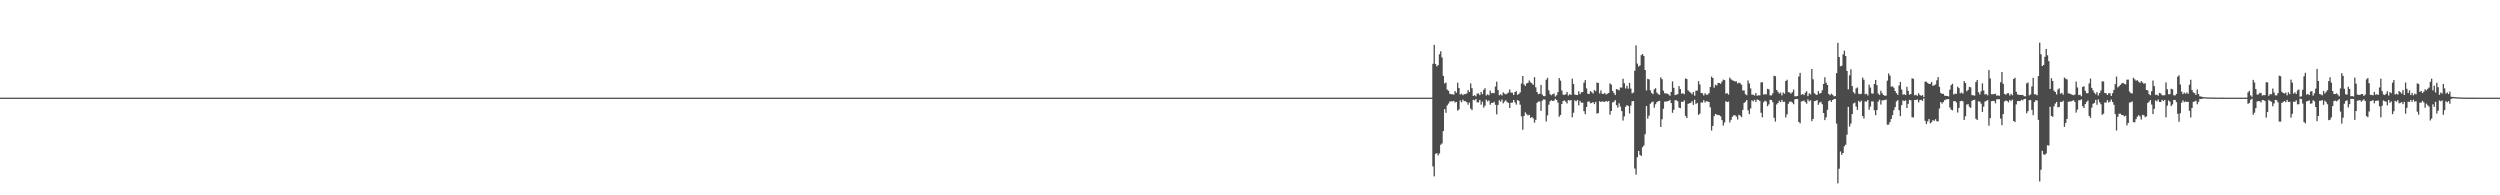 <?xml version="1.0" encoding="UTF-8"?>
<svg xmlns="http://www.w3.org/2000/svg" width="1920" height="150">
  <path d="M0 74.994h1v1.000H0zM1 74.995h1v1.000H1zM2 74.995h1v1.000H2zM3 74.994h1v1.000H3zM4 74.994h1v1.000H4zM5 74.994h1v1.000H5zM6 74.995h1v1.000H6zM7 74.995h1v1.000H7zM8 74.994h1v1.000H8zM9 74.994h1v1.000H9zM10 74.994h1v1.000H10zM11 74.993h1v1.000H11zM12 74.995h1v1.000H12zM13 74.994h1v1.000H13zM14 74.994h1v1.000H14zM15 74.994h1v1.000H15zM16 74.994h1v1.000H16zM17 74.994h1v1.000H17zM18 74.994h1v1.000H18zM19 74.993h1v1.000H19zM20 74.995h1v1.000H20zM21 74.994h1v1.000H21zM22 74.995h1v1.000H22zM23 74.995h1v1.000H23zM24 74.994h1v1.000H24zM25 74.994h1v1.000H25zM26 74.994h1v1.000H26zM27 74.994h1v1.000H27zM28 74.994h1v1.000H28zM29 74.994h1v1.000H29zM30 74.994h1v1.000H30zM31 74.995h1v1.000H31zM32 74.994h1v1.000H32zM33 74.994h1v1.000H33zM34 74.995h1v1.000H34zM35 74.994h1v1.000H35zM36 74.995h1v1.000H36zM37 74.994h1v1.000H37zM38 74.994h1v1.000H38zM39 74.994h1v1.000H39zM40 74.995h1v1.000H40zM41 74.994h1v1.000H41zM42 74.994h1v1.000H42zM43 74.995h1v1.000H43zM44 74.995h1v1.000H44zM45 74.994h1v1.000H45zM46 74.994h1v1.000H46zM47 74.994h1v1.000H47zM48 74.994h1v1.000H48zM49 74.994h1v1.000H49zM50 74.994h1v1.000H50zM51 74.994h1v1.000H51zM52 74.994h1v1.000H52zM53 74.994h1v1.000H53zM54 74.995h1v1.000H54zM55 74.995h1v1.000H55zM56 74.995h1v1.000H56zM57 74.994h1v1.000H57zM58 74.995h1v1.000H58zM59 74.994h1v1.000H59zM60 74.994h1v1.000H60zM61 74.995h1v1.000H61zM62 74.993h1v1.000H62zM63 74.995h1v1.000H63zM64 74.994h1v1.000H64zM65 74.994h1v1.000H65zM66 74.994h1v1.000H66zM67 74.995h1v1.000H67zM68 74.994h1v1.000H68zM69 74.994h1v1.000H69zM70 74.994h1v1.000H70zM71 74.994h1v1.000H71zM72 74.994h1v1.000H72zM73 74.995h1v1.000H73zM74 74.995h1v1.000H74zM75 74.994h1v1.000H75zM76 74.994h1v1.000H76zM77 74.994h1v1.000H77zM78 74.994h1v1.000H78zM79 74.994h1v1.000H79zM80 74.995h1v1.000H80zM81 74.994h1v1.000H81zM82 74.995h1v1.000H82zM83 74.994h1v1.000H83zM84 74.994h1v1.000H84zM85 74.994h1v1.000H85zM86 74.994h1v1.000H86zM87 74.994h1v1.000H87zM88 74.994h1v1.000H88zM89 74.994h1v1.000H89zM90 74.994h1v1.000H90zM91 74.995h1v1.000H91zM92 74.993h1v1.000H92zM93 74.994h1v1.000H93zM94 74.994h1v1.000H94zM95 74.994h1v1.000H95zM96 74.994h1v1.000H96zM97 74.994h1v1.000H97zM98 74.994h1v1.000H98zM99 74.995h1v1.000H99zM100 74.994h1v1.000H100zM101 74.994h1v1.000H101zM102 74.995h1v1.000H102zM103 74.994h1v1.000H103zM104 74.994h1v1.000H104zM105 74.994h1v1.000H105zM106 74.994h1v1.000H106zM107 74.994h1v1.000H107zM108 74.995h1v1.000H108zM109 74.994h1v1.000H109zM110 74.994h1v1.000H110zM111 74.994h1v1.000H111zM112 74.995h1v1.000H112zM113 74.994h1v1.000H113zM114 74.994h1v1.000H114zM115 74.994h1v1.000H115zM116 74.994h1v1.000H116zM117 74.995h1v1.000H117zM118 74.994h1v1.000H118zM119 74.994h1v1.000H119zM120 74.994h1v1.000H120zM121 74.994h1v1.000H121zM122 74.994h1v1.000H122zM123 74.994h1v1.000H123zM124 74.994h1v1.000H124zM125 74.994h1v1.000H125zM126 74.995h1v1.000H126zM127 74.995h1v1.000H127zM128 74.995h1v1.000H128zM129 74.995h1v1.000H129zM130 74.994h1v1.000H130zM131 74.994h1v1.000H131zM132 74.995h1v1.000H132zM133 74.994h1v1.000H133zM134 74.994h1v1.000H134zM135 74.995h1v1.000H135zM136 74.994h1v1.000H136zM137 74.995h1v1.000H137zM138 74.994h1v1.000H138zM139 74.995h1v1.000H139zM140 74.995h1v1.000H140zM141 74.995h1v1.000H141zM142 74.995h1v1.000H142zM143 74.995h1v1.000H143zM144 74.993h1v1.000H144zM145 74.994h1v1.000H145zM146 74.994h1v1.000H146zM147 74.994h1v1.000H147zM148 74.995h1v1.000H148zM149 74.994h1v1.000H149zM150 74.995h1v1.000H150zM151 74.995h1v1.000H151zM152 74.994h1v1.000H152zM153 74.995h1v1.000H153zM154 74.994h1v1.000H154zM155 74.994h1v1.000H155zM156 74.995h1v1.000H156zM157 74.994h1v1.000H157zM158 74.994h1v1.000H158zM159 74.994h1v1.000H159zM160 74.995h1v1.000H160zM161 74.994h1v1.000H161zM162 74.994h1v1.000H162zM163 74.993h1v1.000H163zM164 74.994h1v1.000H164zM165 74.994h1v1.000H165zM166 74.994h1v1.000H166zM167 74.994h1v1.000H167zM168 74.993h1v1.000H168zM169 74.995h1v1.000H169zM170 74.995h1v1.000H170zM171 74.994h1v1.000H171zM172 74.995h1v1.000H172zM173 74.994h1v1.000H173zM174 74.995h1v1.000H174zM175 74.994h1v1.000H175zM176 74.995h1v1.000H176zM177 74.994h1v1.000H177zM178 74.994h1v1.000H178zM179 74.995h1v1.000H179zM180 74.994h1v1.000H180zM181 74.994h1v1.000H181zM182 74.994h1v1.000H182zM183 74.994h1v1.000H183zM184 74.995h1v1.000H184zM185 74.994h1v1.000H185zM186 74.995h1v1.000H186zM187 74.994h1v1.000H187zM188 74.993h1v1.000H188zM189 74.995h1v1.000H189zM190 74.994h1v1.000H190zM191 74.994h1v1.000H191zM192 74.994h1v1.000H192zM193 74.994h1v1.000H193zM194 74.995h1v1.000H194zM195 74.995h1v1.000H195zM196 74.994h1v1.000H196zM197 74.994h1v1.000H197zM198 74.994h1v1.000H198zM199 74.994h1v1.000H199zM200 74.994h1v1.000H200zM201 74.994h1v1.000H201zM202 74.994h1v1.000H202zM203 74.994h1v1.000H203zM204 74.994h1v1.000H204zM205 74.994h1v1.000H205zM206 74.995h1v1.000H206zM207 74.994h1v1.000H207zM208 74.994h1v1.000H208zM209 74.993h1v1.000H209zM210 74.994h1v1.000H210zM211 74.994h1v1.000H211zM212 74.994h1v1.000H212zM213 74.994h1v1.000H213zM214 74.995h1v1.000H214zM215 74.994h1v1.000H215zM216 74.994h1v1.000H216zM217 74.994h1v1.000H217zM218 74.995h1v1.000H218zM219 74.994h1v1.000H219zM220 74.994h1v1.000H220zM221 74.994h1v1.000H221zM222 74.995h1v1.000H222zM223 74.994h1v1.000H223zM224 74.995h1v1.000H224zM225 74.994h1v1.000H225zM226 74.994h1v1.000H226zM227 74.994h1v1.000H227zM228 74.994h1v1.000H228zM229 74.994h1v1.000H229zM230 74.994h1v1.000H230zM231 74.994h1v1.000H231zM232 74.995h1v1.000H232zM233 74.995h1v1.000H233zM234 74.995h1v1.000H234zM235 74.995h1v1.000H235zM236 74.993h1v1.000H236zM237 74.994h1v1.000H237zM238 74.995h1v1.000H238zM239 74.994h1v1.000H239zM240 74.995h1v1.000H240zM241 74.994h1v1.000H241zM242 74.995h1v1.000H242zM243 74.994h1v1.000H243zM244 74.993h1v1.000H244zM245 74.994h1v1.000H245zM246 74.995h1v1.000H246zM247 74.994h1v1.000H247zM248 74.994h1v1.000H248zM249 74.994h1v1.000H249zM250 74.994h1v1.000H250zM251 74.995h1v1.000H251zM252 74.994h1v1.000H252zM253 74.994h1v1.000H253zM254 74.995h1v1.000H254zM255 74.995h1v1.000H255zM256 74.994h1v1.000H256zM257 74.995h1v1.000H257zM258 74.994h1v1.000H258zM259 74.994h1v1.000H259zM260 74.995h1v1.000H260zM261 74.995h1v1.000H261zM262 74.994h1v1.000H262zM263 74.995h1v1.000H263zM264 74.995h1v1.000H264zM265 74.995h1v1.000H265zM266 74.994h1v1.000H266zM267 74.995h1v1.000H267zM268 74.994h1v1.000H268zM269 74.995h1v1.000H269zM270 74.994h1v1.000H270zM271 74.995h1v1.000H271zM272 74.994h1v1.000H272zM273 74.994h1v1.000H273zM274 74.994h1v1.000H274zM275 74.994h1v1.000H275zM276 74.993h1v1.000H276zM277 74.994h1v1.000H277zM278 74.994h1v1.000H278zM279 74.995h1v1.000H279zM280 74.994h1v1.000H280zM281 74.994h1v1.000H281zM282 74.994h1v1.000H282zM283 74.994h1v1.000H283zM284 74.994h1v1.000H284zM285 74.995h1v1.000H285zM286 74.994h1v1.000H286zM287 74.994h1v1.000H287zM288 74.994h1v1.000H288zM289 74.994h1v1.000H289zM290 74.994h1v1.000H290zM291 74.994h1v1.000H291zM292 74.995h1v1.000H292zM293 74.994h1v1.000H293zM294 74.994h1v1.000H294zM295 74.995h1v1.000H295zM296 74.994h1v1.000H296zM297 74.994h1v1.000H297zM298 74.994h1v1.000H298zM299 74.994h1v1.000H299zM300 74.995h1v1.000H300zM301 74.994h1v1.000H301zM302 74.994h1v1.000H302zM303 74.994h1v1.000H303zM304 74.994h1v1.000H304zM305 74.995h1v1.000H305zM306 74.994h1v1.000H306zM307 74.995h1v1.000H307zM308 74.994h1v1.000H308zM309 74.994h1v1.000H309zM310 74.994h1v1.000H310zM311 74.994h1v1.000H311zM312 74.995h1v1.000H312zM313 74.994h1v1.000H313zM314 74.994h1v1.000H314zM315 74.995h1v1.000H315zM316 74.994h1v1.000H316zM317 74.994h1v1.000H317zM318 74.994h1v1.000H318zM319 74.994h1v1.000H319zM320 74.995h1v1.000H320zM321 74.994h1v1.000H321zM322 74.994h1v1.000H322zM323 74.994h1v1.000H323zM324 74.994h1v1.000H324zM325 74.994h1v1.000H325zM326 74.995h1v1.000H326zM327 74.994h1v1.000H327zM328 74.994h1v1.000H328zM329 74.994h1v1.000H329zM330 74.994h1v1.000H330zM331 74.994h1v1.000H331zM332 74.994h1v1.000H332zM333 74.994h1v1.000H333zM334 74.995h1v1.000H334zM335 74.994h1v1.000H335zM336 74.994h1v1.000H336zM337 74.994h1v1.000H337zM338 74.995h1v1.000H338zM339 74.995h1v1.000H339zM340 74.994h1v1.000H340zM341 74.994h1v1.000H341zM342 74.995h1v1.000H342zM343 74.994h1v1.000H343zM344 74.993h1v1.000H344zM345 74.995h1v1.000H345zM346 74.995h1v1.000H346zM347 74.994h1v1.000H347zM348 74.995h1v1.000H348zM349 74.994h1v1.000H349zM350 74.995h1v1.000H350zM351 74.994h1v1.000H351zM352 74.994h1v1.000H352zM353 74.994h1v1.000H353zM354 74.995h1v1.000H354zM355 74.994h1v1.000H355zM356 74.995h1v1.000H356zM357 74.994h1v1.000H357zM358 74.994h1v1.000H358zM359 74.994h1v1.000H359zM360 74.994h1v1.000H360zM361 74.994h1v1.000H361zM362 74.994h1v1.000H362zM363 74.994h1v1.000H363zM364 74.994h1v1.000H364zM365 74.994h1v1.000H365zM366 74.994h1v1.000H366zM367 74.995h1v1.000H367zM368 74.994h1v1.000H368zM369 74.995h1v1.000H369zM370 74.993h1v1.000H370zM371 74.995h1v1.000H371zM372 74.994h1v1.000H372zM373 74.994h1v1.000H373zM374 74.994h1v1.000H374zM375 74.994h1v1.000H375zM376 74.994h1v1.000H376zM377 74.994h1v1.000H377zM378 74.995h1v1.000H378zM379 74.993h1v1.000H379zM380 74.995h1v1.000H380zM381 74.994h1v1.000H381zM382 74.994h1v1.000H382zM383 74.994h1v1.000H383zM384 74.995h1v1.000H384zM385 74.994h1v1.000H385zM386 74.995h1v1.000H386zM387 74.995h1v1.000H387zM388 74.995h1v1.000H388zM389 74.995h1v1.000H389zM390 74.993h1v1.000H390zM391 74.995h1v1.000H391zM392 74.994h1v1.000H392zM393 74.995h1v1.000H393zM394 74.995h1v1.000H394zM395 74.993h1v1.000H395zM396 74.994h1v1.000H396zM397 74.994h1v1.000H397zM398 74.995h1v1.000H398zM399 74.994h1v1.000H399zM400 74.994h1v1.000H400zM401 74.994h1v1.000H401zM402 74.994h1v1.000H402zM403 74.994h1v1.000H403zM404 74.995h1v1.000H404zM405 74.994h1v1.000H405zM406 74.994h1v1.000H406zM407 74.994h1v1.000H407zM408 74.994h1v1.000H408zM409 74.995h1v1.000H409zM410 74.994h1v1.000H410zM411 74.995h1v1.000H411zM412 74.993h1v1.000H412zM413 74.995h1v1.000H413zM414 74.995h1v1.000H414zM415 74.995h1v1.000H415zM416 74.994h1v1.000H416zM417 74.995h1v1.000H417zM418 74.994h1v1.000H418zM419 74.994h1v1.000H419zM420 74.994h1v1.000H420zM421 74.994h1v1.000H421zM422 74.994h1v1.000H422zM423 74.994h1v1.000H423zM424 74.994h1v1.000H424zM425 74.994h1v1.000H425zM426 74.994h1v1.000H426zM427 74.994h1v1.000H427zM428 74.994h1v1.000H428zM429 74.994h1v1.000H429zM430 74.994h1v1.000H430zM431 74.995h1v1.000H431zM432 74.995h1v1.000H432zM433 74.994h1v1.000H433zM434 74.994h1v1.000H434zM435 74.995h1v1.000H435zM436 74.995h1v1.000H436zM437 74.995h1v1.000H437zM438 74.994h1v1.000H438zM439 74.995h1v1.000H439zM440 74.994h1v1.000H440zM441 74.994h1v1.000H441zM442 74.994h1v1.000H442zM443 74.995h1v1.000H443zM444 74.995h1v1.000H444zM445 74.995h1v1.000H445zM446 74.995h1v1.000H446zM447 74.995h1v1.000H447zM448 74.995h1v1.000H448zM449 74.994h1v1.000H449zM450 74.994h1v1.000H450zM451 74.995h1v1.000H451zM452 74.994h1v1.000H452zM453 74.994h1v1.000H453zM454 74.994h1v1.000H454zM455 74.995h1v1.000H455zM456 74.995h1v1.000H456zM457 74.995h1v1.000H457zM458 74.994h1v1.000H458zM459 74.994h1v1.000H459zM460 74.994h1v1.000H460zM461 74.994h1v1.000H461zM462 74.994h1v1.000H462zM463 74.994h1v1.000H463zM464 74.994h1v1.000H464zM465 74.994h1v1.000H465zM466 74.994h1v1.000H466zM467 74.994h1v1.000H467zM468 74.994h1v1.000H468zM469 74.994h1v1.000H469zM470 74.995h1v1.000H470zM471 74.994h1v1.000H471zM472 74.995h1v1.000H472zM473 74.994h1v1.000H473zM474 74.994h1v1.000H474zM475 74.995h1v1.000H475zM476 74.994h1v1.000H476zM477 74.994h1v1.000H477zM478 74.994h1v1.000H478zM479 74.995h1v1.000H479zM480 74.994h1v1.000H480zM481 74.995h1v1.000H481zM482 74.994h1v1.000H482zM483 74.995h1v1.000H483zM484 74.994h1v1.000H484zM485 74.994h1v1.000H485zM486 74.994h1v1.000H486zM487 74.995h1v1.000H487zM488 74.994h1v1.000H488zM489 74.993h1v1.000H489zM490 74.995h1v1.000H490zM491 74.994h1v1.000H491zM492 74.994h1v1.000H492zM493 74.994h1v1.000H493zM494 74.994h1v1.000H494zM495 74.995h1v1.000H495zM496 74.995h1v1.000H496zM497 74.995h1v1.000H497zM498 74.993h1v1.000H498zM499 74.994h1v1.000H499zM500 74.995h1v1.000H500zM501 74.994h1v1.000H501zM502 74.994h1v1.000H502zM503 74.994h1v1.000H503zM504 74.995h1v1.000H504zM505 74.995h1v1.000H505zM506 74.995h1v1.000H506zM507 74.994h1v1.000H507zM508 74.994h1v1.000H508zM509 74.995h1v1.000H509zM510 74.995h1v1.000H510zM511 74.994h1v1.000H511zM512 74.994h1v1.000H512zM513 74.994h1v1.000H513zM514 74.994h1v1.000H514zM515 74.995h1v1.000H515zM516 74.995h1v1.000H516zM517 74.995h1v1.000H517zM518 74.995h1v1.000H518zM519 74.994h1v1.000H519zM520 74.995h1v1.000H520zM521 74.994h1v1.000H521zM522 74.995h1v1.000H522zM523 74.995h1v1.000H523zM524 74.994h1v1.000H524zM525 74.994h1v1.000H525zM526 74.995h1v1.000H526zM527 74.995h1v1.000H527zM528 74.995h1v1.000H528zM529 74.994h1v1.000H529zM530 74.994h1v1.000H530zM531 74.995h1v1.000H531zM532 74.993h1v1.000H532zM533 74.994h1v1.000H533zM534 74.995h1v1.000H534zM535 74.994h1v1.000H535zM536 74.994h1v1.000H536zM537 74.994h1v1.000H537zM538 74.995h1v1.000H538zM539 74.995h1v1.000H539zM540 74.994h1v1.000H540zM541 74.995h1v1.000H541zM542 74.994h1v1.000H542zM543 74.994h1v1.000H543zM544 74.994h1v1.000H544zM545 74.994h1v1.000H545zM546 74.995h1v1.000H546zM547 74.995h1v1.000H547zM548 74.994h1v1.000H548zM549 74.995h1v1.000H549zM550 74.994h1v1.000H550zM551 74.994h1v1.000H551zM552 74.994h1v1.000H552zM553 74.994h1v1.000H553zM554 74.995h1v1.000H554zM555 74.994h1v1.000H555zM556 74.995h1v1.000H556zM557 74.994h1v1.000H557zM558 74.995h1v1.000H558zM559 74.994h1v1.000H559zM560 74.995h1v1.000H560zM561 74.995h1v1.000H561zM562 74.994h1v1.000H562zM563 74.994h1v1.000H563zM564 74.995h1v1.000H564zM565 74.995h1v1.000H565zM566 74.995h1v1.000H566zM567 74.995h1v1.000H567zM568 74.994h1v1.000H568zM569 74.994h1v1.000H569zM570 74.995h1v1.000H570zM571 74.994h1v1.000H571zM572 74.994h1v1.000H572zM573 74.994h1v1.000H573zM574 74.995h1v1.000H574zM575 74.994h1v1.000H575zM576 74.995h1v1.000H576zM577 74.994h1v1.000H577zM578 74.994h1v1.000H578zM579 74.994h1v1.000H579zM580 74.994h1v1.000H580zM581 74.994h1v1.000H581zM582 74.994h1v1.000H582zM583 74.994h1v1.000H583zM584 74.995h1v1.000H584zM585 74.995h1v1.000H585zM586 74.994h1v1.000H586zM587 74.995h1v1.000H587zM588 74.995h1v1.000H588zM589 74.995h1v1.000H589zM590 74.994h1v1.000H590zM591 74.995h1v1.000H591zM592 74.994h1v1.000H592zM593 74.995h1v1.000H593zM594 74.994h1v1.000H594zM595 74.994h1v1.000H595zM596 74.995h1v1.000H596zM597 74.994h1v1.000H597zM598 74.994h1v1.000H598zM599 74.995h1v1.000H599zM600 74.994h1v1.000H600zM601 74.995h1v1.000H601zM602 74.994h1v1.000H602zM603 74.995h1v1.000H603zM604 74.994h1v1.000H604zM605 74.994h1v1.000H605zM606 74.994h1v1.000H606zM607 74.994h1v1.000H607zM608 74.995h1v1.000H608zM609 74.994h1v1.000H609zM610 74.994h1v1.000H610zM611 74.995h1v1.000H611zM612 74.994h1v1.000H612zM613 74.994h1v1.000H613zM614 74.994h1v1.000H614zM615 74.995h1v1.000H615zM616 74.995h1v1.000H616zM617 74.994h1v1.000H617zM618 74.994h1v1.000H618zM619 74.995h1v1.000H619zM620 74.993h1v1.000H620zM621 74.995h1v1.000H621zM622 74.994h1v1.000H622zM623 74.994h1v1.000H623zM624 74.994h1v1.000H624zM625 74.994h1v1.000H625zM626 74.995h1v1.000H626zM627 74.994h1v1.000H627zM628 74.994h1v1.000H628zM629 74.993h1v1.000H629zM630 74.993h1v1.000H630zM631 74.994h1v1.000H631zM632 74.994h1v1.000H632zM633 74.993h1v1.000H633zM634 74.995h1v1.000H634zM635 74.993h1v1.000H635zM636 74.994h1v1.000H636zM637 74.994h1v1.000H637zM638 74.994h1v1.000H638zM639 74.994h1v1.000H639zM640 74.994h1v1.000H640zM641 74.995h1v1.000H641zM642 74.995h1v1.000H642zM643 74.993h1v1.000H643zM644 74.995h1v1.000H644zM645 74.994h1v1.000H645zM646 74.994h1v1.000H646zM647 74.994h1v1.000H647zM648 74.994h1v1.000H648zM649 74.995h1v1.000H649zM650 74.994h1v1.000H650zM651 74.994h1v1.000H651zM652 74.995h1v1.000H652zM653 74.995h1v1.000H653zM654 74.995h1v1.000H654zM655 74.995h1v1.000H655zM656 74.994h1v1.000H656zM657 74.994h1v1.000H657zM658 74.995h1v1.000H658zM659 74.994h1v1.000H659zM660 74.994h1v1.000H660zM661 74.993h1v1.000H661zM662 74.994h1v1.000H662zM663 74.994h1v1.000H663zM664 74.995h1v1.000H664zM665 74.995h1v1.000H665zM666 74.994h1v1.000H666zM667 74.994h1v1.000H667zM668 74.994h1v1.000H668zM669 74.995h1v1.000H669zM670 74.994h1v1.000H670zM671 74.994h1v1.000H671zM672 74.994h1v1.000H672zM673 74.995h1v1.000H673zM674 74.994h1v1.000H674zM675 74.994h1v1.000H675zM676 74.994h1v1.000H676zM677 74.994h1v1.000H677zM678 74.994h1v1.000H678zM679 74.994h1v1.000H679zM680 74.995h1v1.000H680zM681 74.994h1v1.000H681zM682 74.995h1v1.000H682zM683 74.994h1v1.000H683zM684 74.995h1v1.000H684zM685 74.995h1v1.000H685zM686 74.994h1v1.000H686zM687 74.994h1v1.000H687zM688 74.995h1v1.000H688zM689 74.995h1v1.000H689zM690 74.994h1v1.000H690zM691 74.994h1v1.000H691zM692 74.994h1v1.000H692zM693 74.995h1v1.000H693zM694 74.994h1v1.000H694zM695 74.995h1v1.000H695zM696 74.994h1v1.000H696zM697 74.995h1v1.000H697zM698 74.994h1v1.000H698zM699 74.993h1v1.000H699zM700 74.994h1v1.000H700zM701 74.995h1v1.000H701zM702 74.994h1v1.000H702zM703 74.995h1v1.000H703zM704 74.993h1v1.000H704zM705 74.994h1v1.000H705zM706 74.995h1v1.000H706zM707 74.995h1v1.000H707zM708 74.994h1v1.000H708zM709 74.994h1v1.000H709zM710 74.994h1v1.000H710zM711 74.995h1v1.000H711zM712 74.994h1v1.000H712zM713 74.995h1v1.000H713zM714 74.995h1v1.000H714zM715 74.994h1v1.000H715zM716 74.995h1v1.000H716zM717 74.995h1v1.000H717zM718 74.994h1v1.000H718zM719 74.994h1v1.000H719zM720 74.995h1v1.000H720zM721 74.994h1v1.000H721zM722 74.994h1v1.000H722zM723 74.994h1v1.000H723zM724 74.995h1v1.000H724zM725 74.994h1v1.000H725zM726 74.994h1v1.000H726zM727 74.994h1v1.000H727zM728 74.995h1v1.000H728zM729 74.995h1v1.000H729zM730 74.995h1v1.000H730zM731 74.995h1v1.000H731zM732 74.995h1v1.000H732zM733 74.995h1v1.000H733zM734 74.994h1v1.000H734zM735 74.994h1v1.000H735zM736 74.994h1v1.000H736zM737 74.994h1v1.000H737zM738 74.994h1v1.000H738zM739 74.994h1v1.000H739zM740 74.994h1v1.000H740zM741 74.994h1v1.000H741zM742 74.994h1v1.000H742zM743 74.994h1v1.000H743zM744 74.995h1v1.000H744zM745 74.994h1v1.000H745zM746 74.994h1v1.000H746zM747 74.994h1v1.000H747zM748 74.994h1v1.000H748zM749 74.994h1v1.000H749zM750 74.994h1v1.000H750zM751 74.994h1v1.000H751zM752 74.994h1v1.000H752zM753 74.995h1v1.000H753zM754 74.993h1v1.000H754zM755 74.994h1v1.000H755zM756 74.995h1v1.000H756zM757 74.993h1v1.000H757zM758 74.995h1v1.000H758zM759 74.994h1v1.000H759zM760 74.994h1v1.000H760zM761 74.995h1v1.000H761zM762 74.995h1v1.000H762zM763 74.994h1v1.000H763zM764 74.994h1v1.000H764zM765 74.994h1v1.000H765zM766 74.995h1v1.000H766zM767 74.994h1v1.000H767zM768 74.994h1v1.000H768zM769 74.994h1v1.000H769zM770 74.994h1v1.000H770zM771 74.995h1v1.000H771zM772 74.994h1v1.000H772zM773 74.995h1v1.000H773zM774 74.995h1v1.000H774zM775 74.994h1v1.000H775zM776 74.994h1v1.000H776zM777 74.994h1v1.000H777zM778 74.993h1v1.000H778zM779 74.995h1v1.000H779zM780 74.994h1v1.000H780zM781 74.994h1v1.000H781zM782 74.995h1v1.000H782zM783 74.995h1v1.000H783zM784 74.994h1v1.000H784zM785 74.994h1v1.000H785zM786 74.994h1v1.000H786zM787 74.994h1v1.000H787zM788 74.994h1v1.000H788zM789 74.995h1v1.000H789zM790 74.995h1v1.000H790zM791 74.994h1v1.000H791zM792 74.995h1v1.000H792zM793 74.995h1v1.000H793zM794 74.995h1v1.000H794zM795 74.995h1v1.000H795zM796 74.995h1v1.000H796zM797 74.995h1v1.000H797zM798 74.994h1v1.000H798zM799 74.994h1v1.000H799zM800 74.994h1v1.000H800zM801 74.994h1v1.000H801zM802 74.994h1v1.000H802zM803 74.994h1v1.000H803zM804 74.994h1v1.000H804zM805 74.995h1v1.000H805zM806 74.995h1v1.000H806zM807 74.994h1v1.000H807zM808 74.993h1v1.000H808zM809 74.994h1v1.000H809zM810 74.993h1v1.000H810zM811 74.995h1v1.000H811zM812 74.994h1v1.000H812zM813 74.994h1v1.000H813zM814 74.995h1v1.000H814zM815 74.994h1v1.000H815zM816 74.994h1v1.000H816zM817 74.994h1v1.000H817zM818 74.994h1v1.000H818zM819 74.993h1v1.000H819zM820 74.995h1v1.000H820zM821 74.994h1v1.000H821zM822 74.995h1v1.000H822zM823 74.995h1v1.000H823zM824 74.994h1v1.000H824zM825 74.994h1v1.000H825zM826 74.994h1v1.000H826zM827 74.994h1v1.000H827zM828 74.995h1v1.000H828zM829 74.993h1v1.000H829zM830 74.995h1v1.000H830zM831 74.994h1v1.000H831zM832 74.994h1v1.000H832zM833 74.995h1v1.000H833zM834 74.994h1v1.000H834zM835 74.994h1v1.000H835zM836 74.994h1v1.000H836zM837 74.994h1v1.000H837zM838 74.994h1v1.000H838zM839 74.994h1v1.000H839zM840 74.995h1v1.000H840zM841 74.995h1v1.000H841zM842 74.994h1v1.000H842zM843 74.995h1v1.000H843zM844 74.995h1v1.000H844zM845 74.994h1v1.000H845zM846 74.994h1v1.000H846zM847 74.994h1v1.000H847zM848 74.994h1v1.000H848zM849 74.995h1v1.000H849zM850 74.994h1v1.000H850zM851 74.994h1v1.000H851zM852 74.994h1v1.000H852zM853 74.994h1v1.000H853zM854 74.994h1v1.000H854zM855 74.995h1v1.000H855zM856 74.995h1v1.000H856zM857 74.994h1v1.000H857zM858 74.995h1v1.000H858zM859 74.993h1v1.000H859zM860 74.995h1v1.000H860zM861 74.994h1v1.000H861zM862 74.994h1v1.000H862zM863 74.995h1v1.000H863zM864 74.994h1v1.000H864zM865 74.995h1v1.000H865zM866 74.995h1v1.000H866zM867 74.994h1v1.000H867zM868 74.995h1v1.000H868zM869 74.994h1v1.000H869zM870 74.994h1v1.000H870zM871 74.995h1v1.000H871zM872 74.994h1v1.000H872zM873 74.995h1v1.000H873zM874 74.994h1v1.000H874zM875 74.994h1v1.000H875zM876 74.995h1v1.000H876zM877 74.994h1v1.000H877zM878 74.995h1v1.000H878zM879 74.994h1v1.000H879zM880 74.994h1v1.000H880zM881 74.994h1v1.000H881zM882 74.995h1v1.000H882zM883 74.994h1v1.000H883zM884 74.994h1v1.000H884zM885 74.995h1v1.000H885zM886 74.994h1v1.000H886zM887 74.994h1v1.000H887zM888 74.993h1v1.000H888zM889 74.994h1v1.000H889zM890 74.994h1v1.000H890zM891 74.994h1v1.000H891zM892 74.995h1v1.000H892zM893 74.995h1v1.000H893zM894 74.995h1v1.000H894zM895 74.994h1v1.000H895zM896 74.995h1v1.000H896zM897 74.993h1v1.000H897zM898 74.994h1v1.000H898zM899 74.995h1v1.000H899zM900 74.995h1v1.000H900zM901 74.995h1v1.000H901zM902 74.995h1v1.000H902zM903 74.995h1v1.000H903zM904 74.994h1v1.000H904zM905 74.994h1v1.000H905zM906 74.994h1v1.000H906zM907 74.995h1v1.000H907zM908 74.994h1v1.000H908zM909 74.995h1v1.000H909zM910 74.994h1v1.000H910zM911 74.995h1v1.000H911zM912 74.994h1v1.000H912zM913 74.994h1v1.000H913zM914 74.995h1v1.000H914zM915 74.995h1v1.000H915zM916 74.994h1v1.000H916zM917 74.994h1v1.000H917zM918 74.995h1v1.000H918zM919 74.994h1v1.000H919zM920 74.995h1v1.000H920zM921 74.994h1v1.000H921zM922 74.995h1v1.000H922zM923 74.995h1v1.000H923zM924 74.995h1v1.000H924zM925 74.995h1v1.000H925zM926 74.994h1v1.000H926zM927 74.994h1v1.000H927zM928 74.995h1v1.000H928zM929 74.994h1v1.000H929zM930 74.995h1v1.000H930zM931 74.994h1v1.000H931zM932 74.994h1v1.000H932zM933 74.995h1v1.000H933zM934 74.995h1v1.000H934zM935 74.995h1v1.000H935zM936 74.994h1v1.000H936zM937 74.995h1v1.000H937zM938 74.994h1v1.000H938zM939 74.995h1v1.000H939zM940 74.994h1v1.000H940zM941 74.995h1v1.000H941zM942 74.993h1v1.000H942zM943 74.994h1v1.000H943zM944 74.994h1v1.000H944zM945 74.995h1v1.000H945zM946 74.995h1v1.000H946zM947 74.994h1v1.000H947zM948 74.994h1v1.000H948zM949 74.995h1v1.000H949zM950 74.994h1v1.000H950zM951 74.994h1v1.000H951zM952 74.994h1v1.000H952zM953 74.994h1v1.000H953zM954 74.994h1v1.000H954zM955 74.995h1v1.000H955zM956 74.993h1v1.000H956zM957 74.995h1v1.000H957zM958 74.993h1v1.000H958zM959 74.994h1v1.000H959zM960 74.994h1v1.000H960zM961 74.994h1v1.000H961zM962 74.994h1v1.000H962zM963 74.994h1v1.000H963zM964 74.995h1v1.000H964zM965 74.994h1v1.000H965zM966 74.994h1v1.000H966zM967 74.994h1v1.000H967zM968 74.994h1v1.000H968zM969 74.995h1v1.000H969zM970 74.994h1v1.000H970zM971 74.994h1v1.000H971zM972 74.994h1v1.000H972zM973 74.994h1v1.000H973zM974 74.995h1v1.000H974zM975 74.994h1v1.000H975zM976 74.994h1v1.000H976zM977 74.994h1v1.000H977zM978 74.995h1v1.000H978zM979 74.994h1v1.000H979zM980 74.995h1v1.000H980zM981 74.995h1v1.000H981zM982 74.995h1v1.000H982zM983 74.995h1v1.000H983zM984 74.994h1v1.000H984zM985 74.995h1v1.000H985zM986 74.995h1v1.000H986zM987 74.995h1v1.000H987zM988 74.995h1v1.000H988zM989 74.995h1v1.000H989zM990 74.994h1v1.000H990zM991 74.995h1v1.000H991zM992 74.994h1v1.000H992zM993 74.994h1v1.000H993zM994 74.995h1v1.000H994zM995 74.995h1v1.000H995zM996 74.994h1v1.000H996zM997 74.994h1v1.000H997zM998 74.994h1v1.000H998zM999 74.994h1v1.000H999zM1000 74.994h1v1.000H1000zM1001 74.993h1v1.000H1001zM1002 74.994h1v1.000H1002zM1003 74.994h1v1.000H1003zM1004 74.994h1v1.000H1004zM1005 74.994h1v1.000H1005zM1006 74.994h1v1.000H1006zM1007 74.994h1v1.000H1007zM1008 74.994h1v1.000H1008zM1009 74.995h1v1.000H1009zM1010 74.994h1v1.000H1010zM1011 74.994h1v1.000H1011zM1012 74.995h1v1.000H1012zM1013 74.995h1v1.000H1013zM1014 74.994h1v1.000H1014zM1015 74.994h1v1.000H1015zM1016 74.994h1v1.000H1016zM1017 74.994h1v1.000H1017zM1018 74.995h1v1.000H1018zM1019 74.994h1v1.000H1019zM1020 74.995h1v1.000H1020zM1021 74.994h1v1.000H1021zM1022 74.994h1v1.000H1022zM1023 74.995h1v1.000H1023zM1024 74.994h1v1.000H1024zM1025 74.995h1v1.000H1025zM1026 74.995h1v1.000H1026zM1027 74.993h1v1.000H1027zM1028 74.994h1v1.000H1028zM1029 74.995h1v1.000H1029zM1030 74.994h1v1.000H1030zM1031 74.995h1v1.000H1031zM1032 74.994h1v1.000H1032zM1033 74.995h1v1.000H1033zM1034 74.995h1v1.000H1034zM1035 74.994h1v1.000H1035zM1036 74.995h1v1.000H1036zM1037 74.995h1v1.000H1037zM1038 74.994h1v1.000H1038zM1039 74.994h1v1.000H1039zM1040 74.994h1v1.000H1040zM1041 74.995h1v1.000H1041zM1042 74.994h1v1.000H1042zM1043 74.995h1v1.000H1043zM1044 74.994h1v1.000H1044zM1045 74.994h1v1.000H1045zM1046 74.995h1v1.000H1046zM1047 74.994h1v1.000H1047zM1048 74.995h1v1.000H1048zM1049 74.994h1v1.000H1049zM1050 74.995h1v1.000H1050zM1051 74.995h1v1.000H1051zM1052 74.994h1v1.000H1052zM1053 74.995h1v1.000H1053zM1054 74.994h1v1.000H1054zM1055 74.995h1v1.000H1055zM1056 74.994h1v1.000H1056zM1057 74.995h1v1.000H1057zM1058 74.995h1v1.000H1058zM1059 74.994h1v1.000H1059zM1060 74.993h1v1.000H1060zM1061 74.994h1v1.000H1061zM1062 74.995h1v1.000H1062zM1063 74.993h1v1.000H1063zM1064 74.994h1v1.000H1064zM1065 74.994h1v1.000H1065zM1066 74.994h1v1.000H1066zM1067 74.995h1v1.000H1067zM1068 74.994h1v1.000H1068zM1069 74.995h1v1.000H1069zM1070 74.994h1v1.000H1070zM1071 74.995h1v1.000H1071zM1072 74.994h1v1.000H1072zM1073 74.994h1v1.000H1073zM1074 74.995h1v1.000H1074zM1075 74.995h1v1.000H1075zM1076 74.994h1v1.000H1076zM1077 74.995h1v1.000H1077zM1078 74.995h1v1.000H1078zM1079 74.994h1v1.000H1079zM1080 74.995h1v1.000H1080zM1081 74.995h1v1.000H1081zM1082 74.995h1v1.000H1082zM1083 74.995h1v1.000H1083zM1084 74.994h1v1.000H1084zM1085 74.994h1v1.000H1085zM1086 74.994h1v1.000H1086zM1087 74.994h1v1.000H1087zM1088 74.995h1v1.000H1088zM1089 74.994h1v1.000H1089zM1090 74.994h1v1.000H1090zM1091 74.995h1v1.000H1091zM1092 74.994h1v1.000H1092zM1093 74.994h1v1.000H1093zM1094 74.995h1v1.000H1094zM1095 74.995h1v1.000H1095zM1096 74.994h1v1.000H1096zM1097 74.994h1v1.000H1097zM1098 74.995h1v1.000H1098zM1099 74.995h1v1.000H1099zM1100 48.986h1v78.793H1100zM1101 34.481h1v100.993H1101zM1102 49.093h1v69.063H1102zM1103 50.996h1v66.621H1103zM1104 49.988h1v69.364H1104zM1105 41.661h1v76.169H1105zM1106 39.368h1v71.765H1106zM1107 44.131h1v66.062H1107zM1108 58.274h1v42.368H1108zM1109 64.038h1v19.800H1109zM1110 63.441h1v23.212H1110zM1111 68.801h1v12.200H1111zM1112 69.665h1v9.849H1112zM1113 71.993h1v6.002H1113zM1114 72.410h1v5.344H1114zM1115 72.343h1v5.514H1115zM1116 72.763h1v4.767H1116zM1117 69.928h1v8.815H1117zM1118 71.247h1v7.014H1118zM1119 63.507h1v21.420H1119zM1120 67.601h1v16.450H1120zM1121 72.560h1v4.589H1121zM1122 72.001h1v6.572H1122zM1123 73.131h1v3.432H1123zM1124 72.360h1v5.306H1124zM1125 72.221h1v5.556H1125zM1126 71.781h1v6.701H1126zM1127 69.183h1v11.264H1127zM1128 70.645h1v8.154H1128zM1129 64.027h1v19.367H1129zM1130 67.733h1v16.792H1130zM1131 73.659h1v2.946H1131zM1132 73.108h1v3.976H1132zM1133 74.004h1v1.984H1133zM1134 71.887h1v6.734H1134zM1135 71.753h1v6.834H1135zM1136 73.070h1v3.661H1136zM1137 70.618h1v9.759H1137zM1138 72.360h1v5.719H1138zM1139 69.027h1v13.631H1139zM1140 67.730h1v13.405H1140zM1141 73.330h1v3.239H1141zM1142 72.454h1v5.434H1142zM1143 73.187h1v3.903H1143zM1144 69.588h1v10.846H1144zM1145 71.574h1v7.435H1145zM1146 71.320h1v7.714H1146zM1147 71.558h1v6.598H1147zM1148 66.402h1v14.065H1148zM1149 62.720h1v25.149H1149zM1150 69.148h1v11.370H1150zM1151 73.188h1v3.837H1151zM1152 72.438h1v5.623H1152zM1153 73.333h1v3.131H1153zM1154 70.901h1v8.458H1154zM1155 71.917h1v6.055H1155zM1156 72.515h1v4.503H1156zM1157 71.854h1v6.588H1157zM1158 71.046h1v8.014H1158zM1159 68.693h1v14.234H1159zM1160 71.132h1v7.786H1160zM1161 71.180h1v7.612H1161zM1162 72.952h1v3.787H1162zM1163 70.763h1v7.880H1163zM1164 69.999h1v10.333H1164zM1165 72.820h1v4.024H1165zM1166 72.078h1v5.409H1166zM1167 70.938h1v9.433H1167zM1168 64.152h1v25.217H1168zM1169 58.349h1v41.276H1169zM1170 64.863h1v24.204H1170zM1171 66.015h1v20.305H1171zM1172 64.073h1v23.638H1172zM1173 63.584h1v25.040H1173zM1174 61.806h1v26.383H1174zM1175 63.215h1v27.323H1175zM1176 63.998h1v25.865H1176zM1177 65.163h1v25.770H1177zM1178 59.260h1v34.944H1178zM1179 67.077h1v24.933H1179zM1180 70.682h1v8.338H1180zM1181 72.285h1v5.672H1181zM1182 71.937h1v6.061H1182zM1183 65.176h1v19.994H1183zM1184 72.587h1v4.730H1184zM1185 73.778h1v2.542H1185zM1186 73.884h1v2.625H1186zM1187 61.223h1v32.059H1187zM1188 59.746h1v28.884H1188zM1189 69.354h1v11.072H1189zM1190 72.384h1v5.390H1190zM1191 73.180h1v3.799H1191zM1192 72.331h1v5.212H1192zM1193 71.764h1v5.577H1193zM1194 74.162h1v1.694H1194zM1195 73.098h1v3.684H1195zM1196 70.730h1v8.140H1196zM1197 59.975h1v29.676H1197zM1198 61.958h1v26.294H1198zM1199 69.478h1v10.391H1199zM1200 72.721h1v4.866H1200zM1201 72.889h1v4.201H1201zM1202 72.344h1v5.808H1202zM1203 70.627h1v8.817H1203zM1204 73.354h1v3.555H1204zM1205 72.353h1v4.921H1205zM1206 72.913h1v3.883H1206zM1207 60.359h1v29.767H1207zM1208 64.485h1v22.116H1208zM1209 72.576h1v4.539H1209zM1210 72.834h1v4.976H1210zM1211 72.996h1v3.739H1211zM1212 70.089h1v10.836H1212zM1213 72.270h1v5.179H1213zM1214 70.839h1v8.081H1214zM1215 70.677h1v8.182H1215zM1216 63.470h1v21.913H1216zM1217 61.483h1v26.220H1217zM1218 67.896h1v14.263H1218zM1219 71.998h1v6.143H1219zM1220 72.154h1v5.696H1220zM1221 69.936h1v9.432H1221zM1222 70.807h1v8.231H1222zM1223 71.821h1v6.517H1223zM1224 69.153h1v10.839H1224zM1225 70.044h1v8.191H1225zM1226 63.388h1v23.889H1226zM1227 63.740h1v23.041H1227zM1228 71.733h1v5.986H1228zM1229 69.409h1v8.906H1229zM1230 71.965h1v5.844H1230zM1231 72.140h1v5.993H1231zM1232 71.329h1v6.921H1232zM1233 72.590h1v4.936H1233zM1234 71.934h1v6.154H1234zM1235 71.386h1v6.131H1235zM1236 64.026h1v24.029H1236zM1237 65.040h1v20.218H1237zM1238 69.836h1v8.849H1238zM1239 71.367h1v6.807H1239zM1240 73.035h1v3.868H1240zM1241 68.370h1v12.404H1241zM1242 68.829h1v13.868H1242zM1243 69.364h1v9.982H1243zM1244 67.230h1v14.670H1244zM1245 67.238h1v18.045H1245zM1246 60.473h1v32.105H1246zM1247 63.893h1v25.523H1247zM1248 67.933h1v14.088H1248zM1249 65.838h1v14.895H1249zM1250 68.081h1v13.306H1250zM1251 63.583h1v23.615H1251zM1252 68.021h1v13.105H1252zM1253 71.691h1v6.110H1253zM1254 71.087h1v6.482H1254zM1255 54.349h1v75.066H1255zM1256 34.857h1v99.212H1256zM1257 48.863h1v71.926H1257zM1258 51.046h1v64.897H1258zM1259 50.252h1v68.664H1259zM1260 42.403h1v77.400H1260zM1261 41.480h1v71.620H1261zM1262 43.003h1v68.737H1262zM1263 53.769h1v49.331H1263zM1264 69.417h1v11.969H1264zM1265 60.577h1v30.576H1265zM1266 60.999h1v27.859H1266zM1267 69.401h1v10.276H1267zM1268 71.368h1v7.235H1268zM1269 72.358h1v5.658H1269zM1270 68.664h1v14.014H1270zM1271 67.717h1v12.383H1271zM1272 71.052h1v7.390H1272zM1273 72.244h1v5.550H1273zM1274 72.831h1v4.587H1274zM1275 59.411h1v38.072H1275zM1276 60.822h1v30.758H1276zM1277 69.648h1v13.852H1277zM1278 71.621h1v6.453H1278zM1279 71.740h1v6.244H1279zM1280 72.011h1v5.801H1280zM1281 72.528h1v5.018H1281zM1282 73.600h1v3.115H1282zM1283 70.626h1v8.525H1283zM1284 62.514h1v24.099H1284zM1285 67.424h1v16.906H1285zM1286 73.038h1v3.972H1286zM1287 72.664h1v4.350H1287zM1288 72.353h1v5.420H1288zM1289 66.124h1v16.563H1289zM1290 68.379h1v14.699H1290zM1291 71.974h1v6.155H1291zM1292 71.539h1v6.804H1292zM1293 72.383h1v4.670H1293zM1294 60.244h1v28.785H1294zM1295 60.725h1v29.888H1295zM1296 69.418h1v10.359H1296zM1297 70.443h1v8.864H1297zM1298 71.212h1v7.845H1298zM1299 72.419h1v5.290H1299zM1300 70.673h1v9.872H1300zM1301 73.481h1v3.130H1301zM1302 69.664h1v10.328H1302zM1303 69.531h1v9.509H1303zM1304 62.364h1v25.868H1304zM1305 64.877h1v22.387H1305zM1306 71.365h1v7.319H1306zM1307 71.623h1v7.191H1307zM1308 73.320h1v3.614H1308zM1309 71.566h1v7.191H1309zM1310 72.749h1v4.946H1310zM1311 72.721h1v5.205H1311zM1312 71.558h1v6.791H1312zM1313 66.813h1v15.599H1313zM1314 58.796h1v41.470H1314zM1315 59.888h1v36.833H1315zM1316 67.321h1v21.910H1316zM1317 65.088h1v22.410H1317zM1318 65.632h1v22.408H1318zM1319 63.696h1v24.708H1319zM1320 63.787h1v24.689H1320zM1321 64.372h1v24.986H1321zM1322 62.682h1v29.592H1322zM1323 61.143h1v35.298H1323zM1324 61.466h1v32.592H1324zM1325 71.942h1v5.848H1325zM1326 71.544h1v6.842H1326zM1327 72.665h1v5.351H1327zM1328 59.616h1v34.382H1328zM1329 60.907h1v31.147H1329zM1330 61.683h1v27.984H1330zM1331 62.030h1v26.520H1331zM1332 62.585h1v25.874H1332zM1333 62.488h1v27.020H1333zM1334 64.067h1v27.724H1334zM1335 63.439h1v24.716H1335zM1336 63.924h1v24.922H1336zM1337 65.092h1v24.896H1337zM1338 69.484h1v14.886H1338zM1339 69.457h1v9.629H1339zM1340 72.369h1v5.781H1340zM1341 73.106h1v3.744H1341zM1342 61.793h1v22.964H1342zM1343 64.104h1v23.551H1343zM1344 67.913h1v15.374H1344zM1345 72.682h1v4.436H1345zM1346 72.709h1v5.114H1346zM1347 73.361h1v3.301H1347zM1348 71.402h1v6.927H1348zM1349 73.572h1v2.818H1349zM1350 73.120h1v3.662H1350zM1351 73.292h1v4.209H1351zM1352 63.292h1v23.275H1352zM1353 63.192h1v26.913H1353zM1354 72.532h1v6.033H1354zM1355 72.397h1v4.920H1355zM1356 72.424h1v5.555H1356zM1357 68.216h1v13.321H1357zM1358 68.620h1v11.565H1358zM1359 73.223h1v3.432H1359zM1360 73.274h1v3.526H1360zM1361 71.673h1v6.825H1361zM1362 58.189h1v32.297H1362zM1363 58.569h1v34.806H1363zM1364 69.088h1v11.155H1364zM1365 70.504h1v8.595H1365zM1366 71.895h1v5.485H1366zM1367 71.124h1v7.323H1367zM1368 73.258h1v3.442H1368zM1369 71.008h1v7.279H1369zM1370 71.981h1v6.158H1370zM1371 62.187h1v28.025H1371zM1372 61.235h1v26.566H1372zM1373 70.761h1v8.924H1373zM1374 71.016h1v7.132H1374zM1375 71.959h1v5.993H1375zM1376 70.809h1v8.002H1376zM1377 68.789h1v11.280H1377zM1378 73.911h1v2.364H1378zM1379 73.987h1v2.014H1379zM1380 73.656h1v2.426H1380zM1381 58.702h1v34.934H1381zM1382 55.943h1v38.775H1382zM1383 72.781h1v5.075H1383zM1384 72.220h1v5.506H1384zM1385 73.012h1v4.200H1385zM1386 71.208h1v7.261H1386zM1387 70.041h1v9.559H1387zM1388 73.828h1v2.495H1388zM1389 71.673h1v6.143H1389zM1390 72.484h1v4.538H1390zM1391 52.975h1v40.045H1391zM1392 60.922h1v30.403H1392zM1393 71.581h1v6.105H1393zM1394 72.501h1v4.893H1394zM1395 72.984h1v3.868H1395zM1396 69.917h1v10.562H1396zM1397 71.813h1v6.998H1397zM1398 71.455h1v6.739H1398zM1399 69.304h1v10.768H1399zM1400 64.504h1v22.256H1400zM1401 59.352h1v32.904H1401zM1402 63.523h1v26.599H1402zM1403 65.251h1v19.086H1403zM1404 72.147h1v5.465H1404zM1405 73.106h1v3.799H1405zM1406 71.929h1v6.377H1406zM1407 72.818h1v3.996H1407zM1408 73.961h1v2.145H1408zM1409 73.851h1v2.090H1409zM1410 56.162h1v38.774H1410zM1411 32.900h1v107.891H1411zM1412 43.809h1v85.755H1412zM1413 50.911h1v65.426H1413zM1414 50.464h1v68.409H1414zM1415 41.763h1v75.717H1415zM1416 38.923h1v73.440H1416zM1417 42.998h1v68.165H1417zM1418 54.435h1v48.997H1418zM1419 68.606h1v13.445H1419zM1420 57.854h1v39.387H1420zM1421 53.172h1v41.709H1421zM1422 66.156h1v21.518H1422zM1423 70.749h1v8.699H1423zM1424 71.956h1v6.825H1424zM1425 67.950h1v13.884H1425zM1426 67.159h1v17.201H1426zM1427 71.962h1v5.508H1427zM1428 72.383h1v6.093H1428zM1429 71.985h1v5.312H1429zM1430 59.610h1v29.534H1430zM1431 61.228h1v29.801H1431zM1432 72.350h1v5.522H1432zM1433 71.993h1v6.080H1433zM1434 73.302h1v3.465H1434zM1435 64.962h1v19.377H1435zM1436 67.200h1v14.679H1436zM1437 71.746h1v6.193H1437zM1438 71.949h1v5.997H1438zM1439 64.507h1v20.157H1439zM1440 61.412h1v27.039H1440zM1441 65.362h1v19.098H1441zM1442 71.842h1v6.210H1442zM1443 72.876h1v3.734H1443zM1444 69.689h1v10.608H1444zM1445 71.650h1v5.449H1445zM1446 72.941h1v4.056H1446zM1447 73.525h1v3.338H1447zM1448 73.429h1v3.010H1448zM1449 61.954h1v33.833H1449zM1450 56.406h1v39.279H1450zM1451 58.137h1v35.613H1451zM1452 66.605h1v24.757H1452zM1453 66.283h1v22.159H1453zM1454 67.381h1v17.271H1454zM1455 69.964h1v12.330H1455zM1456 71.540h1v6.364H1456zM1457 72.809h1v4.098H1457zM1458 65.674h1v18.984H1458zM1459 62.953h1v26.233H1459zM1460 68.764h1v12.046H1460zM1461 72.703h1v4.446H1461zM1462 72.472h1v5.122H1462zM1463 73.003h1v4.056H1463zM1464 66.676h1v16.343H1464zM1465 69.788h1v9.984H1465zM1466 72.701h1v3.985H1466zM1467 72.169h1v4.887H1467zM1468 60.092h1v29.928H1468zM1469 60.494h1v29.725H1469zM1470 73.232h1v3.578H1470zM1471 72.705h1v4.025H1471zM1472 73.593h1v2.800H1472zM1473 71.645h1v7.008H1473zM1474 72.977h1v3.940H1474zM1475 73.629h1v3.023H1475zM1476 73.004h1v4.455H1476zM1477 74.496h1v1.000H1477zM1478 62.739h1v30.055H1478zM1479 62.715h1v32.588H1479zM1480 63.750h1v29.496H1480zM1481 64.520h1v26.848H1481zM1482 64.357h1v30.338H1482zM1483 63.002h1v30.868H1483zM1484 65.911h1v26.280H1484zM1485 65.462h1v27.355H1485zM1486 64.860h1v26.661H1486zM1487 61.701h1v31.429H1487zM1488 59.197h1v34.007H1488zM1489 66.704h1v16.656H1489zM1490 71.370h1v7.036H1490zM1491 72.149h1v7.429H1491zM1492 72.046h1v6.352H1492zM1493 73.449h1v3.522H1493zM1494 73.621h1v2.752H1494zM1495 73.744h1v2.431H1495zM1496 74.072h1v1.997H1496zM1497 68.847h1v13.738H1497zM1498 65.392h1v18.840H1498zM1499 64.290h1v20.457H1499zM1500 72.560h1v5.183H1500zM1501 71.880h1v5.730H1501zM1502 72.111h1v6.526H1502zM1503 66.536h1v19.868H1503zM1504 67.706h1v15.129H1504zM1505 71.676h1v6.096H1505zM1506 71.056h1v6.346H1506zM1507 71.955h1v5.867H1507zM1508 62.334h1v29.838H1508zM1509 63.755h1v25.565H1509zM1510 70.079h1v10.230H1510zM1511 69.022h1v10.954H1511zM1512 66.711h1v15.264H1512zM1513 67.080h1v15.762H1513zM1514 73.072h1v4.371H1514zM1515 73.233h1v3.543H1515zM1516 73.472h1v3.141H1516zM1517 63.079h1v28.093H1517zM1518 61.398h1v30.783H1518zM1519 70.806h1v7.091H1519zM1520 72.537h1v5.460H1520zM1521 70.086h1v9.518H1521zM1522 64.057h1v21.905H1522zM1523 69.555h1v12.337H1523zM1524 72.527h1v5.478H1524zM1525 72.218h1v5.241H1525zM1526 73.200h1v3.648H1526zM1527 53.788h1v42.730H1527zM1528 60.284h1v30.418H1528zM1529 72.409h1v5.363H1529zM1530 72.377h1v5.145H1530zM1531 72.308h1v5.185H1531zM1532 71.950h1v7.404H1532zM1533 73.450h1v2.906H1533zM1534 73.271h1v2.897H1534zM1535 73.549h1v2.686H1535zM1536 63.199h1v27.865H1536zM1537 55.306h1v40.778H1537zM1538 64.394h1v23.189H1538zM1539 72.125h1v5.790H1539zM1540 72.776h1v4.379H1540zM1541 71.680h1v5.958H1541zM1542 71.546h1v7.065H1542zM1543 73.369h1v3.358H1543zM1544 72.043h1v5.619H1544zM1545 73.143h1v3.375H1545zM1546 60.681h1v32.266H1546zM1547 59.687h1v34.085H1547zM1548 70.510h1v9.670H1548zM1549 72.496h1v5.116H1549zM1550 72.761h1v4.784H1550zM1551 72.948h1v4.731H1551zM1552 72.965h1v3.635H1552zM1553 72.863h1v4.253H1553zM1554 73.870h1v2.197H1554zM1555 73.995h1v1.887H1555zM1556 64.062h1v22.904H1556zM1557 63.349h1v22.068H1557zM1558 73.287h1v3.627H1558zM1559 72.562h1v4.289H1559zM1560 66.383h1v18.000H1560zM1561 59.760h1v28.688H1561zM1562 72.377h1v5.953H1562zM1563 72.455h1v4.514H1563zM1564 73.162h1v4.027H1564zM1565 58.430h1v33.604H1565zM1566 32.713h1v106.661H1566zM1567 41.694h1v88.672H1567zM1568 50.701h1v65.135H1568zM1569 49.848h1v68.688H1569zM1570 43.634h1v75.259H1570zM1571 37.650h1v80.203H1571zM1572 42.459h1v69.129H1572zM1573 46.971h1v64.836H1573zM1574 68.287h1v13.745H1574zM1575 60.081h1v28.971H1575zM1576 62.186h1v27.528H1576zM1577 69.633h1v12.008H1577zM1578 70.680h1v8.815H1578zM1579 72.564h1v5.655H1579zM1580 68.776h1v13.635H1580zM1581 67.827h1v14.290H1581zM1582 72.008h1v6.191H1582zM1583 71.279h1v7.160H1583zM1584 72.781h1v4.581H1584zM1585 59.536h1v37.910H1585zM1586 60.479h1v33.910H1586zM1587 61.007h1v30.325H1587zM1588 71.654h1v6.539H1588zM1589 71.809h1v6.129H1589zM1590 72.287h1v5.613H1590zM1591 72.824h1v4.602H1591zM1592 73.171h1v3.777H1592zM1593 72.583h1v5.611H1593zM1594 62.648h1v23.822H1594zM1595 67.197h1v16.955H1595zM1596 73.031h1v3.980H1596zM1597 72.693h1v4.299H1597zM1598 73.956h1v2.339H1598zM1599 66.793h1v14.706H1599zM1600 66.197h1v16.795H1600zM1601 69.667h1v10.269H1601zM1602 71.557h1v6.719H1602zM1603 71.600h1v5.556H1603zM1604 64.049h1v24.911H1604zM1605 60.312h1v30.168H1605zM1606 67.503h1v15.205H1606zM1607 69.425h1v10.306H1607zM1608 71.217h1v7.816H1608zM1609 72.410h1v4.283H1609zM1610 70.710h1v9.775H1610zM1611 73.329h1v2.998H1611zM1612 71.483h1v7.046H1612zM1613 69.534h1v10.549H1613zM1614 62.474h1v25.680H1614zM1615 62.573h1v24.711H1615zM1616 71.355h1v7.393H1616zM1617 71.582h1v7.239H1617zM1618 72.962h1v3.955H1618zM1619 71.596h1v7.123H1619zM1620 71.644h1v6.392H1620zM1621 73.682h1v2.710H1621zM1622 71.606h1v6.752H1622zM1623 69.058h1v11.406H1623zM1624 64.608h1v22.988H1624zM1625 58.849h1v41.424H1625zM1626 67.130h1v22.589H1626zM1627 66.135h1v21.230H1627zM1628 65.199h1v22.084H1628zM1629 64.033h1v24.355H1629zM1630 63.639h1v24.778H1630zM1631 64.416h1v25.025H1631zM1632 64.824h1v24.022H1632zM1633 61.179h1v35.154H1633zM1634 61.154h1v33.304H1634zM1635 70.311h1v8.561H1635zM1636 71.534h1v6.898H1636zM1637 71.777h1v6.156H1637zM1638 59.686h1v34.099H1638zM1639 60.935h1v32.998H1639zM1640 61.955h1v29.532H1640zM1641 61.638h1v27.968H1641zM1642 62.698h1v25.756H1642zM1643 63.713h1v25.749H1643zM1644 62.321h1v29.523H1644zM1645 63.325h1v24.863H1645zM1646 64.291h1v24.230H1646zM1647 63.921h1v26.092H1647zM1648 69.045h1v20.333H1648zM1649 69.426h1v9.692H1649zM1650 72.310h1v5.834H1650zM1651 73.090h1v3.761H1651zM1652 70.110h1v10.215H1652zM1653 61.845h1v25.802H1653zM1654 66.141h1v17.410H1654zM1655 72.858h1v4.307H1655zM1656 72.695h1v5.130H1656zM1657 73.496h1v2.948H1657zM1658 71.391h1v6.882H1658zM1659 71.760h1v6.564H1659zM1660 73.121h1v3.550H1660zM1661 73.248h1v4.268H1661zM1662 73.111h1v3.522H1662zM1663 63.298h1v26.821H1663zM1664 68.551h1v12.547H1664zM1665 72.395h1v4.764H1665zM1666 72.325h1v5.740H1666zM1667 68.141h1v13.360H1667zM1668 68.593h1v11.570H1668zM1669 73.151h1v3.651H1669zM1670 73.295h1v3.462H1670zM1671 72.165h1v6.293H1671zM1672 58.878h1v28.525H1672zM1673 57.873h1v35.644H1673zM1674 64.886h1v22.097H1674zM1675 70.358h1v8.561H1675zM1676 72.259h1v4.862H1676zM1677 71.075h1v7.393H1677zM1678 71.978h1v5.908H1678zM1679 70.993h1v7.346H1679zM1680 71.988h1v6.170H1680zM1681 65.062h1v20.013H1681zM1682 61.213h1v29.022H1682zM1683 69.098h1v13.781H1683zM1684 70.977h1v7.239H1684zM1685 71.509h1v6.428H1685zM1686 72.925h1v4.400H1686zM1687 68.788h1v11.306H1687zM1688 72.219h1v6.032H1688zM1689 74.003h1v1.987H1689zM1690 74.137h1v1.937H1690zM1691 74.423h1v1.330H1691zM1692 74.596h1v1.000H1692zM1693 74.714h1v1.000H1693zM1694 74.751h1v1.000H1694zM1695 74.807h1v1.000H1695zM1696 74.853h1v1.000H1696zM1697 74.832h1v1.000H1697zM1698 74.878h1v1.000H1698zM1699 74.913h1v1.000H1699zM1700 74.923h1v1.000H1700zM1701 74.930h1v1.000H1701zM1702 74.937h1v1.000H1702zM1703 74.948h1v1.000H1703zM1704 74.966h1v1.000H1704zM1705 74.972h1v1.000H1705zM1706 74.972h1v1.000H1706zM1707 74.973h1v1.000H1707zM1708 74.985h1v1.000H1708zM1709 74.986h1v1.000H1709zM1710 74.987h1v1.000H1710zM1711 74.989h1v1.000H1711zM1712 74.987h1v1.000H1712zM1713 74.993h1v1.000H1713zM1714 74.993h1v1.000H1714zM1715 74.993h1v1.000H1715zM1716 74.993h1v1.000H1716zM1717 74.993h1v1.000H1717zM1718 74.993h1v1.000H1718zM1719 74.994h1v1.000H1719zM1720 74.994h1v1.000H1720zM1721 74.995h1v1.000H1721zM1722 74.995h1v1.000H1722zM1723 74.994h1v1.000H1723zM1724 74.993h1v1.000H1724zM1725 74.995h1v1.000H1725zM1726 70.963h1v8.793H1726zM1727 69.756h1v9.288H1727zM1728 73.239h1v3.484H1728zM1729 74.288h1v1.438H1729zM1730 61.349h1v26.747H1730zM1731 63.337h1v23.217H1731zM1732 68.330h1v14.745H1732zM1733 72.645h1v5.346H1733zM1734 72.521h1v5.087H1734zM1735 71.278h1v6.434H1735zM1736 71.466h1v7.203H1736zM1737 73.347h1v3.451H1737zM1738 73.006h1v3.879H1738zM1739 73.127h1v4.484H1739zM1740 63.111h1v27.213H1740zM1741 63.295h1v22.777H1741zM1742 73.501h1v3.222H1742zM1743 72.239h1v5.278H1743zM1744 72.444h1v5.731H1744zM1745 67.997h1v13.639H1745zM1746 70.988h1v8.467H1746zM1747 73.233h1v3.440H1747zM1748 73.250h1v3.700H1748zM1749 71.550h1v7.024H1749zM1750 58.101h1v35.270H1750zM1751 58.509h1v34.924H1751zM1752 70.456h1v8.602H1752zM1753 71.447h1v6.810H1753zM1754 71.842h1v5.765H1754zM1755 71.051h1v7.430H1755zM1756 73.236h1v3.477H1756zM1757 70.911h1v7.438H1757zM1758 72.315h1v5.841H1758zM1759 61.117h1v29.233H1759zM1760 63.429h1v24.015H1760zM1761 71.833h1v6.317H1761zM1762 70.969h1v7.218H1762zM1763 72.127h1v4.921H1763zM1764 69.451h1v10.674H1764zM1765 68.724h1v11.327H1765zM1766 74.219h1v1.563H1766zM1767 73.965h1v2.126H1767zM1768 68.924h1v10.663H1768zM1769 58.610h1v35.071H1769zM1770 55.920h1v38.851H1770zM1771 72.717h1v5.226H1771zM1772 72.120h1v5.470H1772zM1773 72.996h1v4.062H1773zM1774 70.283h1v9.370H1774zM1775 69.977h1v9.423H1775zM1776 73.412h1v3.568H1776zM1777 71.649h1v6.182H1777zM1778 68.048h1v14.115H1778zM1779 52.953h1v40.111H1779zM1780 62.205h1v26.908H1780zM1781 72.234h1v5.202H1781zM1782 72.539h1v4.847H1782zM1783 73.195h1v3.693H1783zM1784 69.875h1v10.635H1784zM1785 71.817h1v5.482H1785zM1786 70.496h1v7.917H1786zM1787 69.260h1v10.831H1787zM1788 62.245h1v30.082H1788zM1789 59.322h1v32.657H1789zM1790 63.467h1v26.645H1790zM1791 69.934h1v11.595H1791zM1792 72.187h1v5.475H1792zM1793 72.261h1v5.008H1793zM1794 71.682h1v6.175H1794zM1795 72.679h1v4.447H1795zM1796 74.003h1v2.066H1796zM1797 67.894h1v17.840H1797zM1798 56.154h1v38.771H1798zM1799 58.262h1v32.135H1799zM1800 68.175h1v11.488H1800zM1801 72.383h1v5.207H1801zM1802 72.717h1v4.265H1802zM1803 66.596h1v15.929H1803zM1804 68.335h1v11.702H1804zM1805 73.900h1v2.058H1805zM1806 73.792h1v2.136H1806zM1807 74.127h1v1.896H1807zM1808 59.607h1v32.467H1808zM1809 64.240h1v21.042H1809zM1810 72.622h1v4.718H1810zM1811 72.836h1v4.251H1811zM1812 72.928h1v3.967H1812zM1813 72.183h1v5.874H1813zM1814 72.250h1v4.951H1814zM1815 73.669h1v2.617H1815zM1816 72.622h1v4.985H1816zM1817 60.982h1v28.204H1817zM1818 59.916h1v30.023H1818zM1819 63.915h1v21.708H1819zM1820 72.916h1v4.770H1820zM1821 72.796h1v4.662H1821zM1822 73.245h1v3.649H1822zM1823 70.592h1v8.773H1823zM1824 72.734h1v4.708H1824zM1825 72.345h1v4.946H1825zM1826 72.930h1v4.284H1826zM1827 67.178h1v14.466H1827zM1828 60.393h1v29.761H1828zM1829 70.004h1v11.230H1829zM1830 72.552h1v4.615H1830zM1831 73.002h1v4.792H1831zM1832 71.976h1v6.172H1832zM1833 70.102h1v10.835H1833zM1834 73.371h1v3.369H1834zM1835 70.706h1v8.209H1835zM1836 71.570h1v6.343H1836zM1837 63.469h1v24.229H1837zM1838 61.502h1v23.966H1838zM1839 72.536h1v4.919H1839zM1840 71.988h1v6.153H1840zM1841 72.629h1v4.300H1841zM1842 69.938h1v9.421H1842zM1843 70.788h1v8.221H1843zM1844 71.837h1v6.542H1844zM1845 69.157h1v10.846H1845zM1846 72.943h1v5.296H1846zM1847 63.380h1v23.895H1847zM1848 68.184h1v14.659H1848zM1849 71.434h1v6.701H1849zM1850 69.360h1v8.934H1850zM1851 73.012h1v3.789H1851zM1852 71.311h1v6.928H1852zM1853 73.212h1v3.403H1853zM1854 71.934h1v6.144H1854zM1855 72.441h1v5.295H1855zM1856 64.045h1v21.703H1856zM1857 64.445h1v23.604H1857zM1858 70.548h1v8.342H1858zM1859 69.842h1v8.852H1859zM1860 71.496h1v5.976H1860zM1861 70.343h1v8.284H1861zM1862 68.550h1v14.195H1862zM1863 69.396h1v10.203H1863zM1864 68.175h1v12.646H1864zM1865 67.243h1v14.610H1865zM1866 62.832h1v29.686H1866zM1867 60.430h1v30.644H1867zM1868 69.434h1v10.710H1868zM1869 65.832h1v16.218H1869zM1870 71.003h1v7.249H1870zM1871 63.594h1v23.583H1871zM1872 66.951h1v18.060H1872zM1873 72.806h1v4.366H1873zM1874 71.083h1v6.742H1874zM1875 71.881h1v5.201H1875zM1876 64.464h1v23.678H1876zM1877 67.900h1v16.658H1877zM1878 71.848h1v5.913H1878zM1879 70.983h1v7.590H1879zM1880 72.264h1v5.420H1880zM1881 70.287h1v9.375H1881zM1882 74.225h1v1.752H1882zM1883 74.470h1v1.067H1883zM1884 74.465h1v1.015H1884zM1885 74.611h1v1.000H1885zM1886 74.687h1v1.000H1886zM1887 74.723h1v1.000H1887zM1888 74.808h1v1.000H1888zM1889 74.836h1v1.000H1889zM1890 74.874h1v1.000H1890zM1891 74.889h1v1.000H1891zM1892 74.910h1v1.000H1892zM1893 74.938h1v1.000H1893zM1894 74.942h1v1.000H1894zM1895 74.957h1v1.000H1895zM1896 74.954h1v1.000H1896zM1897 74.966h1v1.000H1897zM1898 74.974h1v1.000H1898zM1899 74.978h1v1.000H1899zM1900 74.978h1v1.000H1900zM1901 74.983h1v1.000H1901zM1902 74.990h1v1.000H1902zM1903 74.993h1v1.000H1903zM1904 74.994h1v1.000H1904zM1905 74.995h1v1.000H1905zM1906 74.996h1v1.000H1906zM1907 74.997h1v1.000H1907zM1908 74.998h1v1.000H1908zM1909 74.998h1v1.000H1909zM1910 74.999h1v1.000H1910zM1911 74.999h1v1.000H1911zM1912 74.999h1v1.000H1912zM1913 74.999h1v1.000H1913zM1914 75.000h1v1.000H1914zM1915 75.000h1v1.000H1915zM1916 75.000h1v1.000H1916zM1917 75.000h1v1.000H1917zM1918 75.000h1v1.000H1918zM1919 75.000h1v1.000H1919z" fill="#4a4a4a"></path>
</svg>
